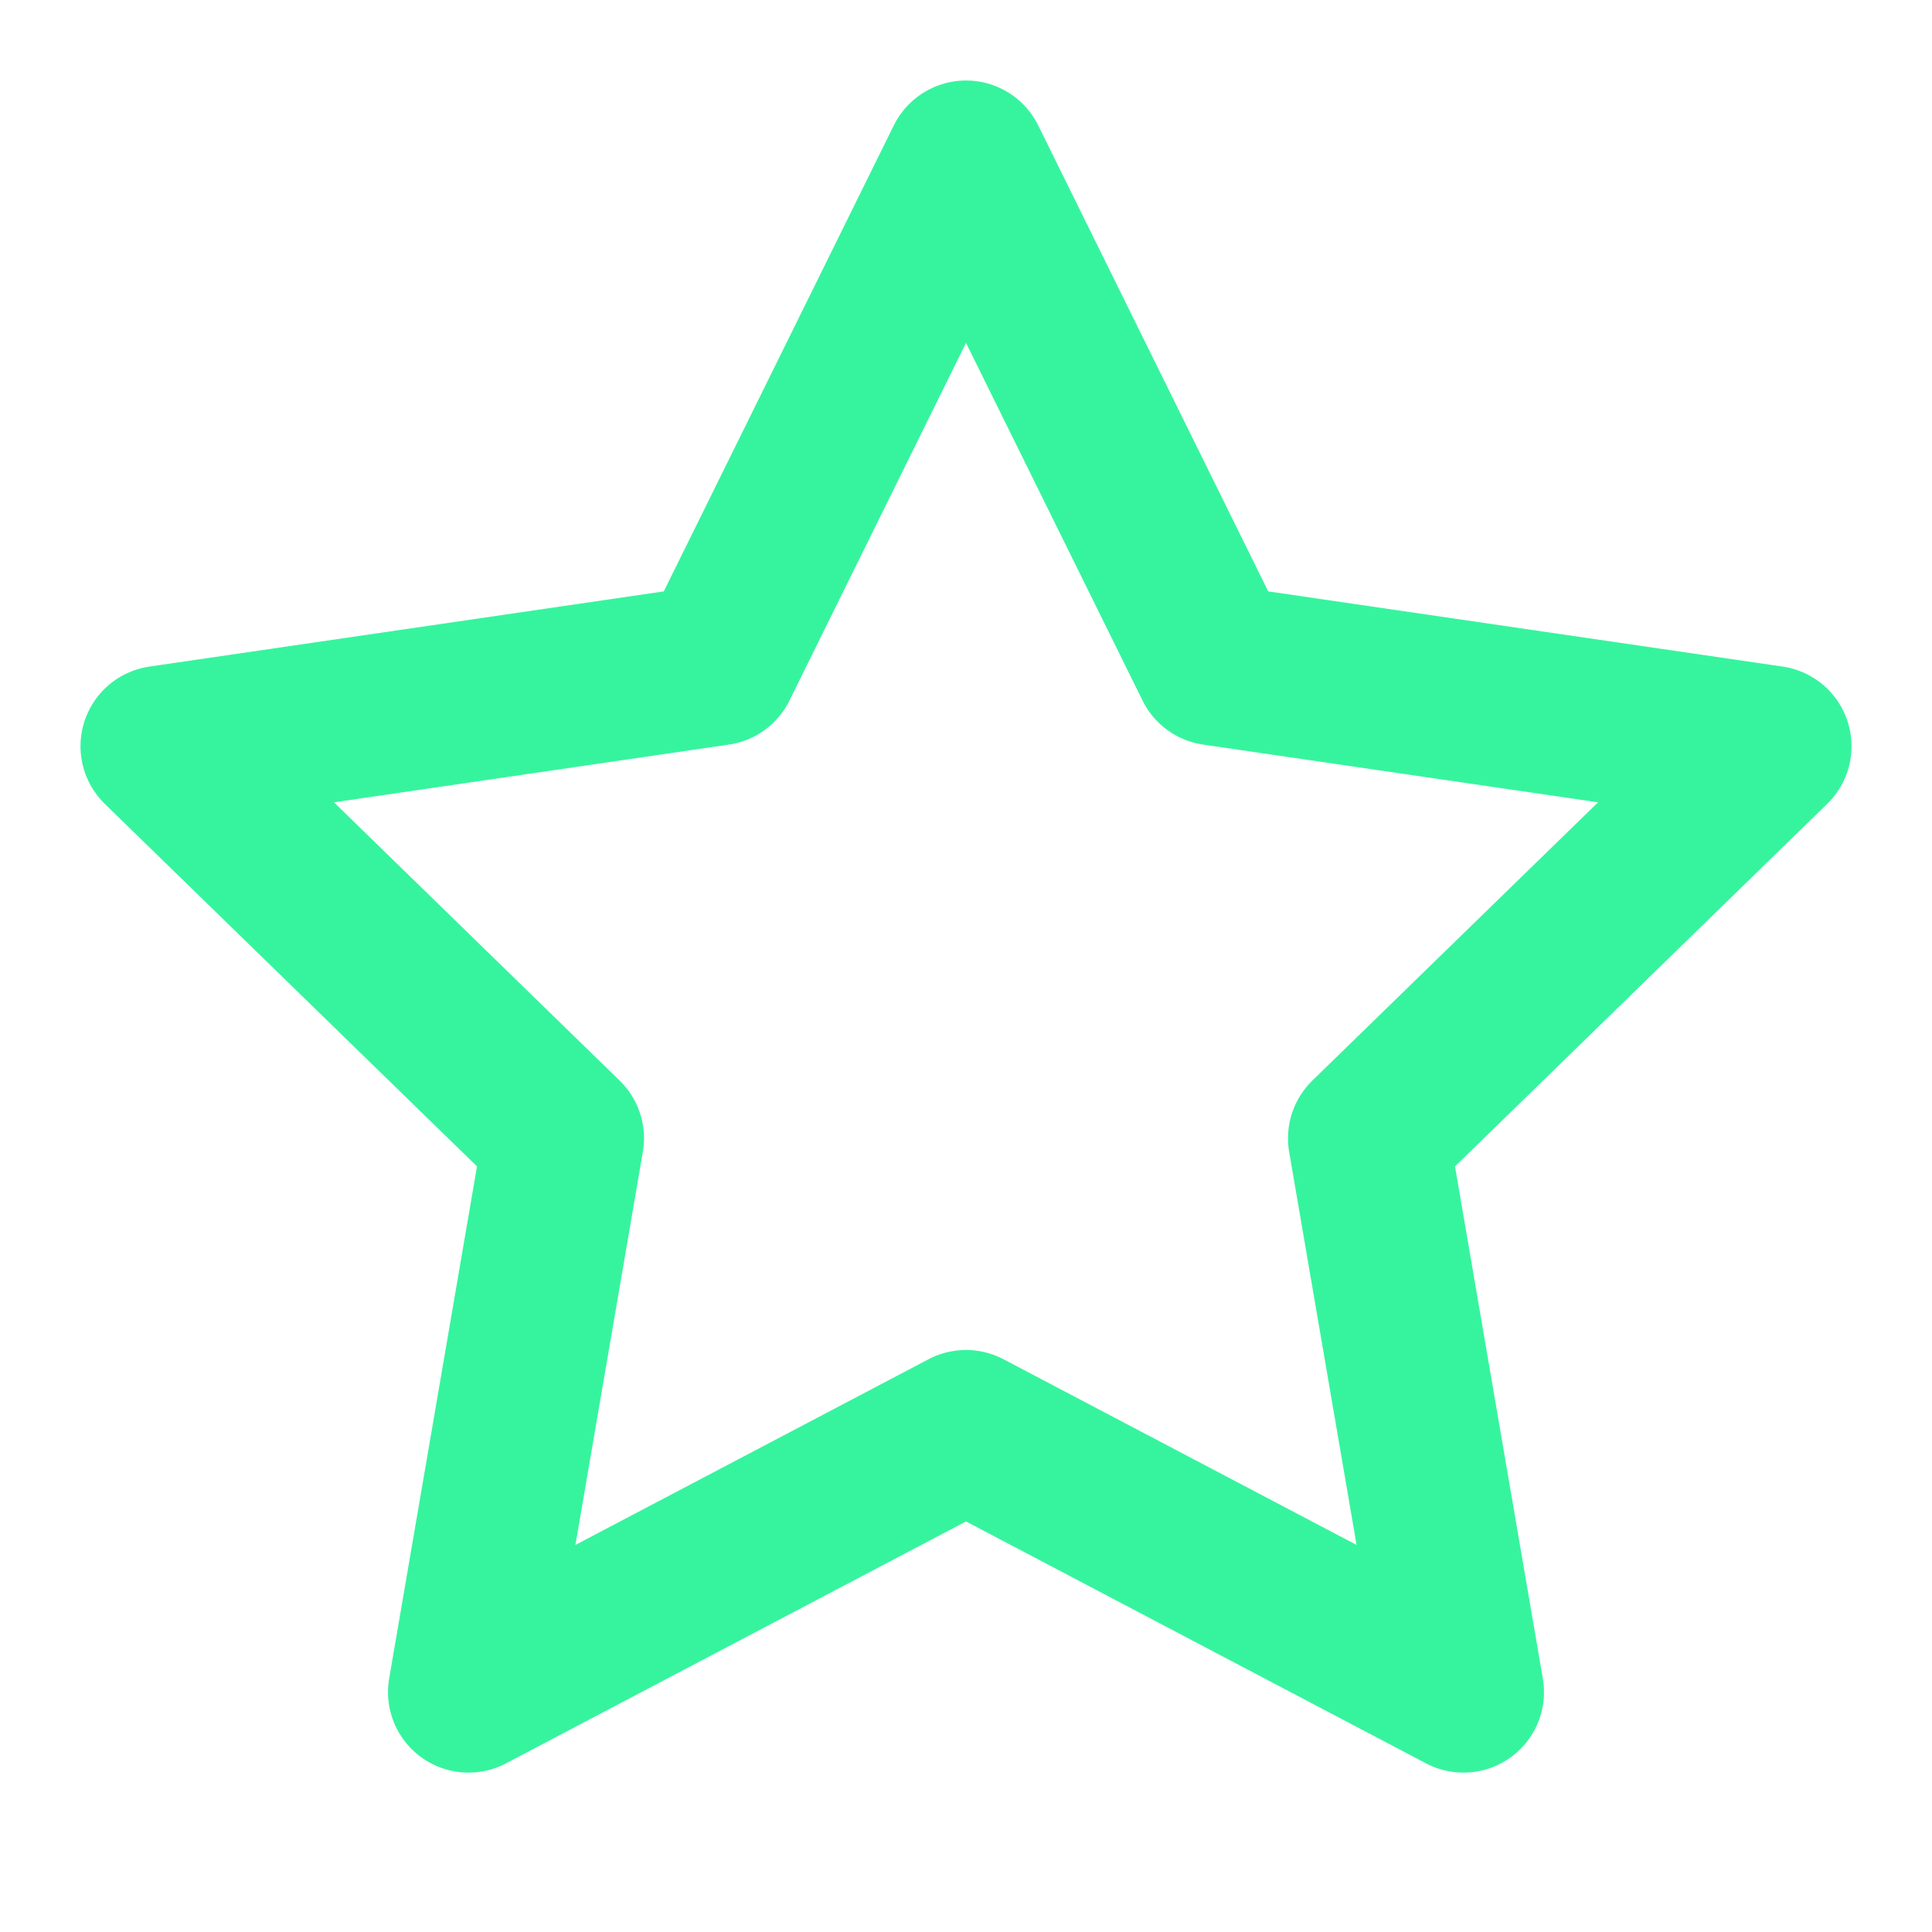 <svg width="12" height="12" viewBox="0 0 12 12" fill="none" xmlns="http://www.w3.org/2000/svg">
<g clip-path="url(#clip0_324_294)">
<path d="M6 1L7.545 4.13L11 4.635L8.5 7.07L9.09 10.51L6 8.885L2.91 10.51L3.5 7.07L1 4.635L4.455 4.13L6 1Z" stroke="#36F49E" stroke-linecap="round" stroke-linejoin="round"/>
</g>
<defs>
<clipPath id="clip0_324_294">
<rect width="12" height="12" fill="white"/>
</clipPath>
</defs>
</svg>
